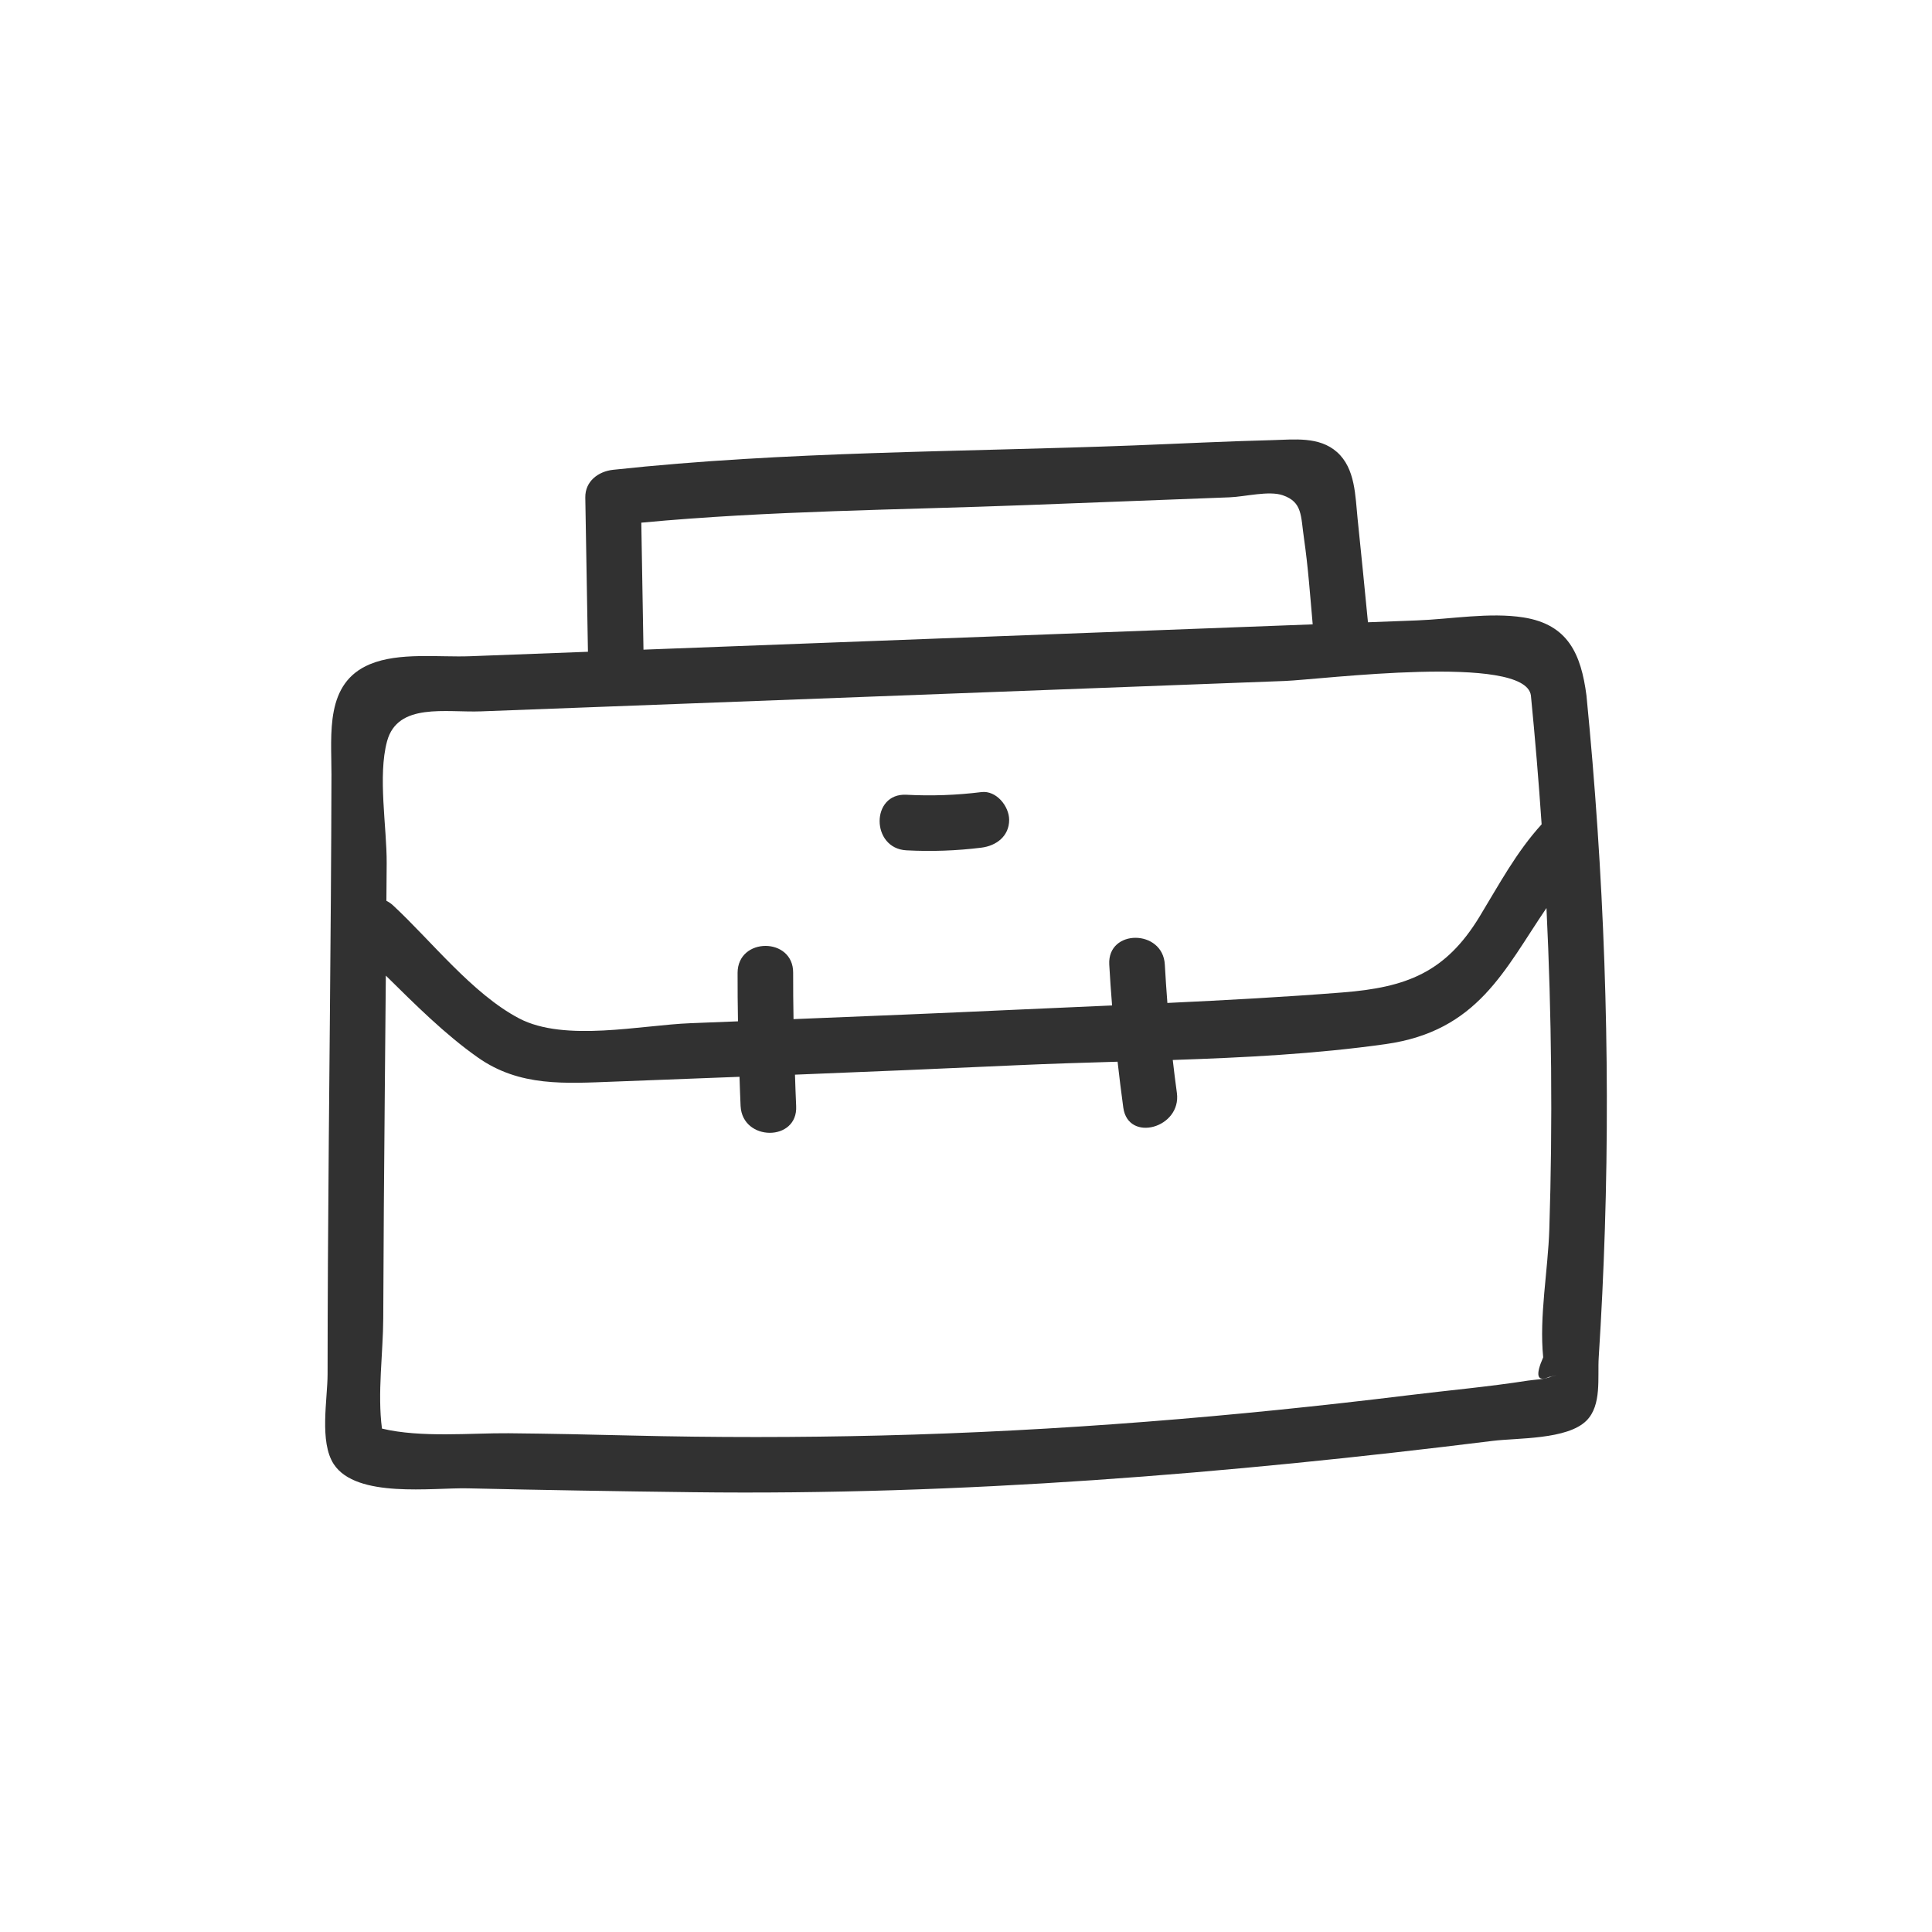 <?xml version="1.0" encoding="UTF-8"?> <svg xmlns="http://www.w3.org/2000/svg" xmlns:xlink="http://www.w3.org/1999/xlink" version="1.1" id="Layer_1" x="0px" y="0px" viewBox="0 0 160 160" style="enable-background:new 0 0 160 160;" xml:space="preserve"> <style type="text/css"> .st0{fill:#313131;} </style> <g> <path class="st0" d="M131.384,57.599c-0.446-3.408-1.507-5.881-5.219-6.466c-2.794-0.44-6.001,0.141-8.816,0.247 c-1.354,0.051-2.707,0.102-4.061,0.154c-0.282-2.86-0.557-5.721-0.858-8.579c-0.195-1.852-0.172-4.16-1.711-5.521 c-1.479-1.308-3.552-1.029-5.363-0.984c-3.824,0.095-7.65,0.293-11.473,0.439c-14.328,0.548-28.849,0.476-43.11,2.018 c-1.22,0.132-2.324,0.947-2.301,2.301c0.073,4.257,0.146,8.513,0.219,12.769c-0.216,0.008-0.432,0.016-0.647,0.024 c-3.04,0.115-6.079,0.23-9.119,0.345c-2.573,0.097-5.874-0.347-8.29,0.662c-3.744,1.563-3.178,5.752-3.185,9.135 c-0.015,6.742-0.071,13.484-0.131,20.225c-0.06,6.742-0.126,13.483-0.162,20.225c-0.016,3.064-0.027,6.129-0.028,9.193 c-0.001,2.098-0.701,5.621,0.513,7.471c1.873,2.853,8.163,1.935,11.096,2.001c6.203,0.14,12.417,0.244,18.621,0.32 c22.218,0.273,44.254-1.521,66.283-4.253c2.026-0.251,6.153-0.087,7.744-1.676c1.28-1.28,0.907-3.571,1.014-5.243 c0.226-3.534,0.395-7.071,0.508-10.609C133.379,87.044,132.831,72.286,131.384,57.599z M53.11,43.285 c10.599-0.996,21.322-1.051,31.949-1.458c5.589-0.214,11.178-0.428,16.768-0.641c1.279-0.049,3.258-0.57,4.412-0.169 c1.633,0.568,1.477,1.678,1.756,3.604c0.339,2.342,0.506,4.723,0.717,7.086c-0.769,0.029-1.537,0.058-2.306,0.087 c-12.767,0.483-25.533,0.966-38.3,1.448c-4.939,0.187-9.878,0.374-14.816,0.56C53.23,50.297,53.17,46.791,53.11,43.285z M32.056,61.384c0.877-3.225,4.868-2.362,7.782-2.472c3.344-0.126,6.687-0.253,10.031-0.379 c12.463-0.471,24.925-0.943,37.388-1.414c6.383-0.241,12.767-0.483,19.15-0.724c2.951-0.112,19.918-2.295,20.376,1.203 c0.35,3.553,0.645,7.11,0.888,10.669c-2.113,2.324-3.52,4.98-5.145,7.651c-2.816,4.629-6.063,5.856-11.338,6.272 c-4.826,0.381-9.667,0.642-14.51,0.87c-0.081-1.059-0.155-2.118-0.213-3.179c-0.162-2.945-4.764-2.964-4.601,0 c0.062,1.131,0.143,2.259,0.234,3.386c-2.636,0.115-5.272,0.229-7.904,0.35c-6.159,0.284-12.318,0.538-18.478,0.783 c-0.018-1.281-0.039-2.561-0.031-3.842c0.019-2.961-4.583-2.965-4.601,0c-0.009,1.342,0.013,2.683,0.033,4.024 c-1.311,0.051-2.621,0.105-3.932,0.155c-4.082,0.155-10.424,1.587-14.2-0.4c-3.863-2.033-7.257-6.409-10.438-9.36 c-0.176-0.163-0.36-0.28-0.547-0.377c0.007-1.034,0.017-2.068,0.023-3.102C32.039,68.488,31.273,64.264,32.056,61.384z M128.478,113.999c-0.475,0.23-1.429,0.258-1.929,0.336c-3.274,0.512-6.582,0.805-9.87,1.209 c-14.507,1.781-29.055,2.977-43.67,3.337c-6.926,0.171-13.856,0.171-20.783,0.002c-3.371-0.082-6.738-0.156-10.111-0.187 c-3.088-0.028-7.242,0.39-10.482-0.386c-0.388-2.899,0.097-6.323,0.106-9.121c0.01-3.065,0.027-6.129,0.049-9.193 c0.045-6.4,0.111-12.8,0.165-19.2c2.434,2.399,4.9,4.868,7.63,6.787c3.466,2.438,7.233,2.141,11.298,1.991 c3.454-0.128,6.908-0.264,10.362-0.398c0.031,0.808,0.048,1.615,0.09,2.423c0.152,2.946,4.755,2.964,4.601,0 c-0.045-0.866-0.064-1.733-0.097-2.599c6.119-0.244,12.238-0.499,18.356-0.781c2.765-0.127,5.558-0.21,8.361-0.293 c0.144,1.269,0.298,2.537,0.473,3.805c0.402,2.921,4.836,1.677,4.437-1.223c-0.125-0.907-0.238-1.816-0.341-2.725 c5.921-0.199,11.849-0.497,17.63-1.314c7.637-1.079,9.822-6.13,13.319-11.271c0.427,8.857,0.519,17.729,0.236,26.6 c-0.109,3.422-0.847,7.208-0.508,10.609c-0.667,1.515-0.506,2.058,0.485,1.628C129.023,113.863,129.087,113.851,128.478,113.999z"></path> <path class="st0" d="M75.063,70.42c2.079,0.11,4.144,0.036,6.21-0.22c1.233-0.153,2.301-0.948,2.301-2.301 c0-1.124-1.059-2.455-2.301-2.301c-2.066,0.257-4.131,0.33-6.21,0.22C72.104,65.662,72.112,70.264,75.063,70.42z"></path> </g> </svg> 